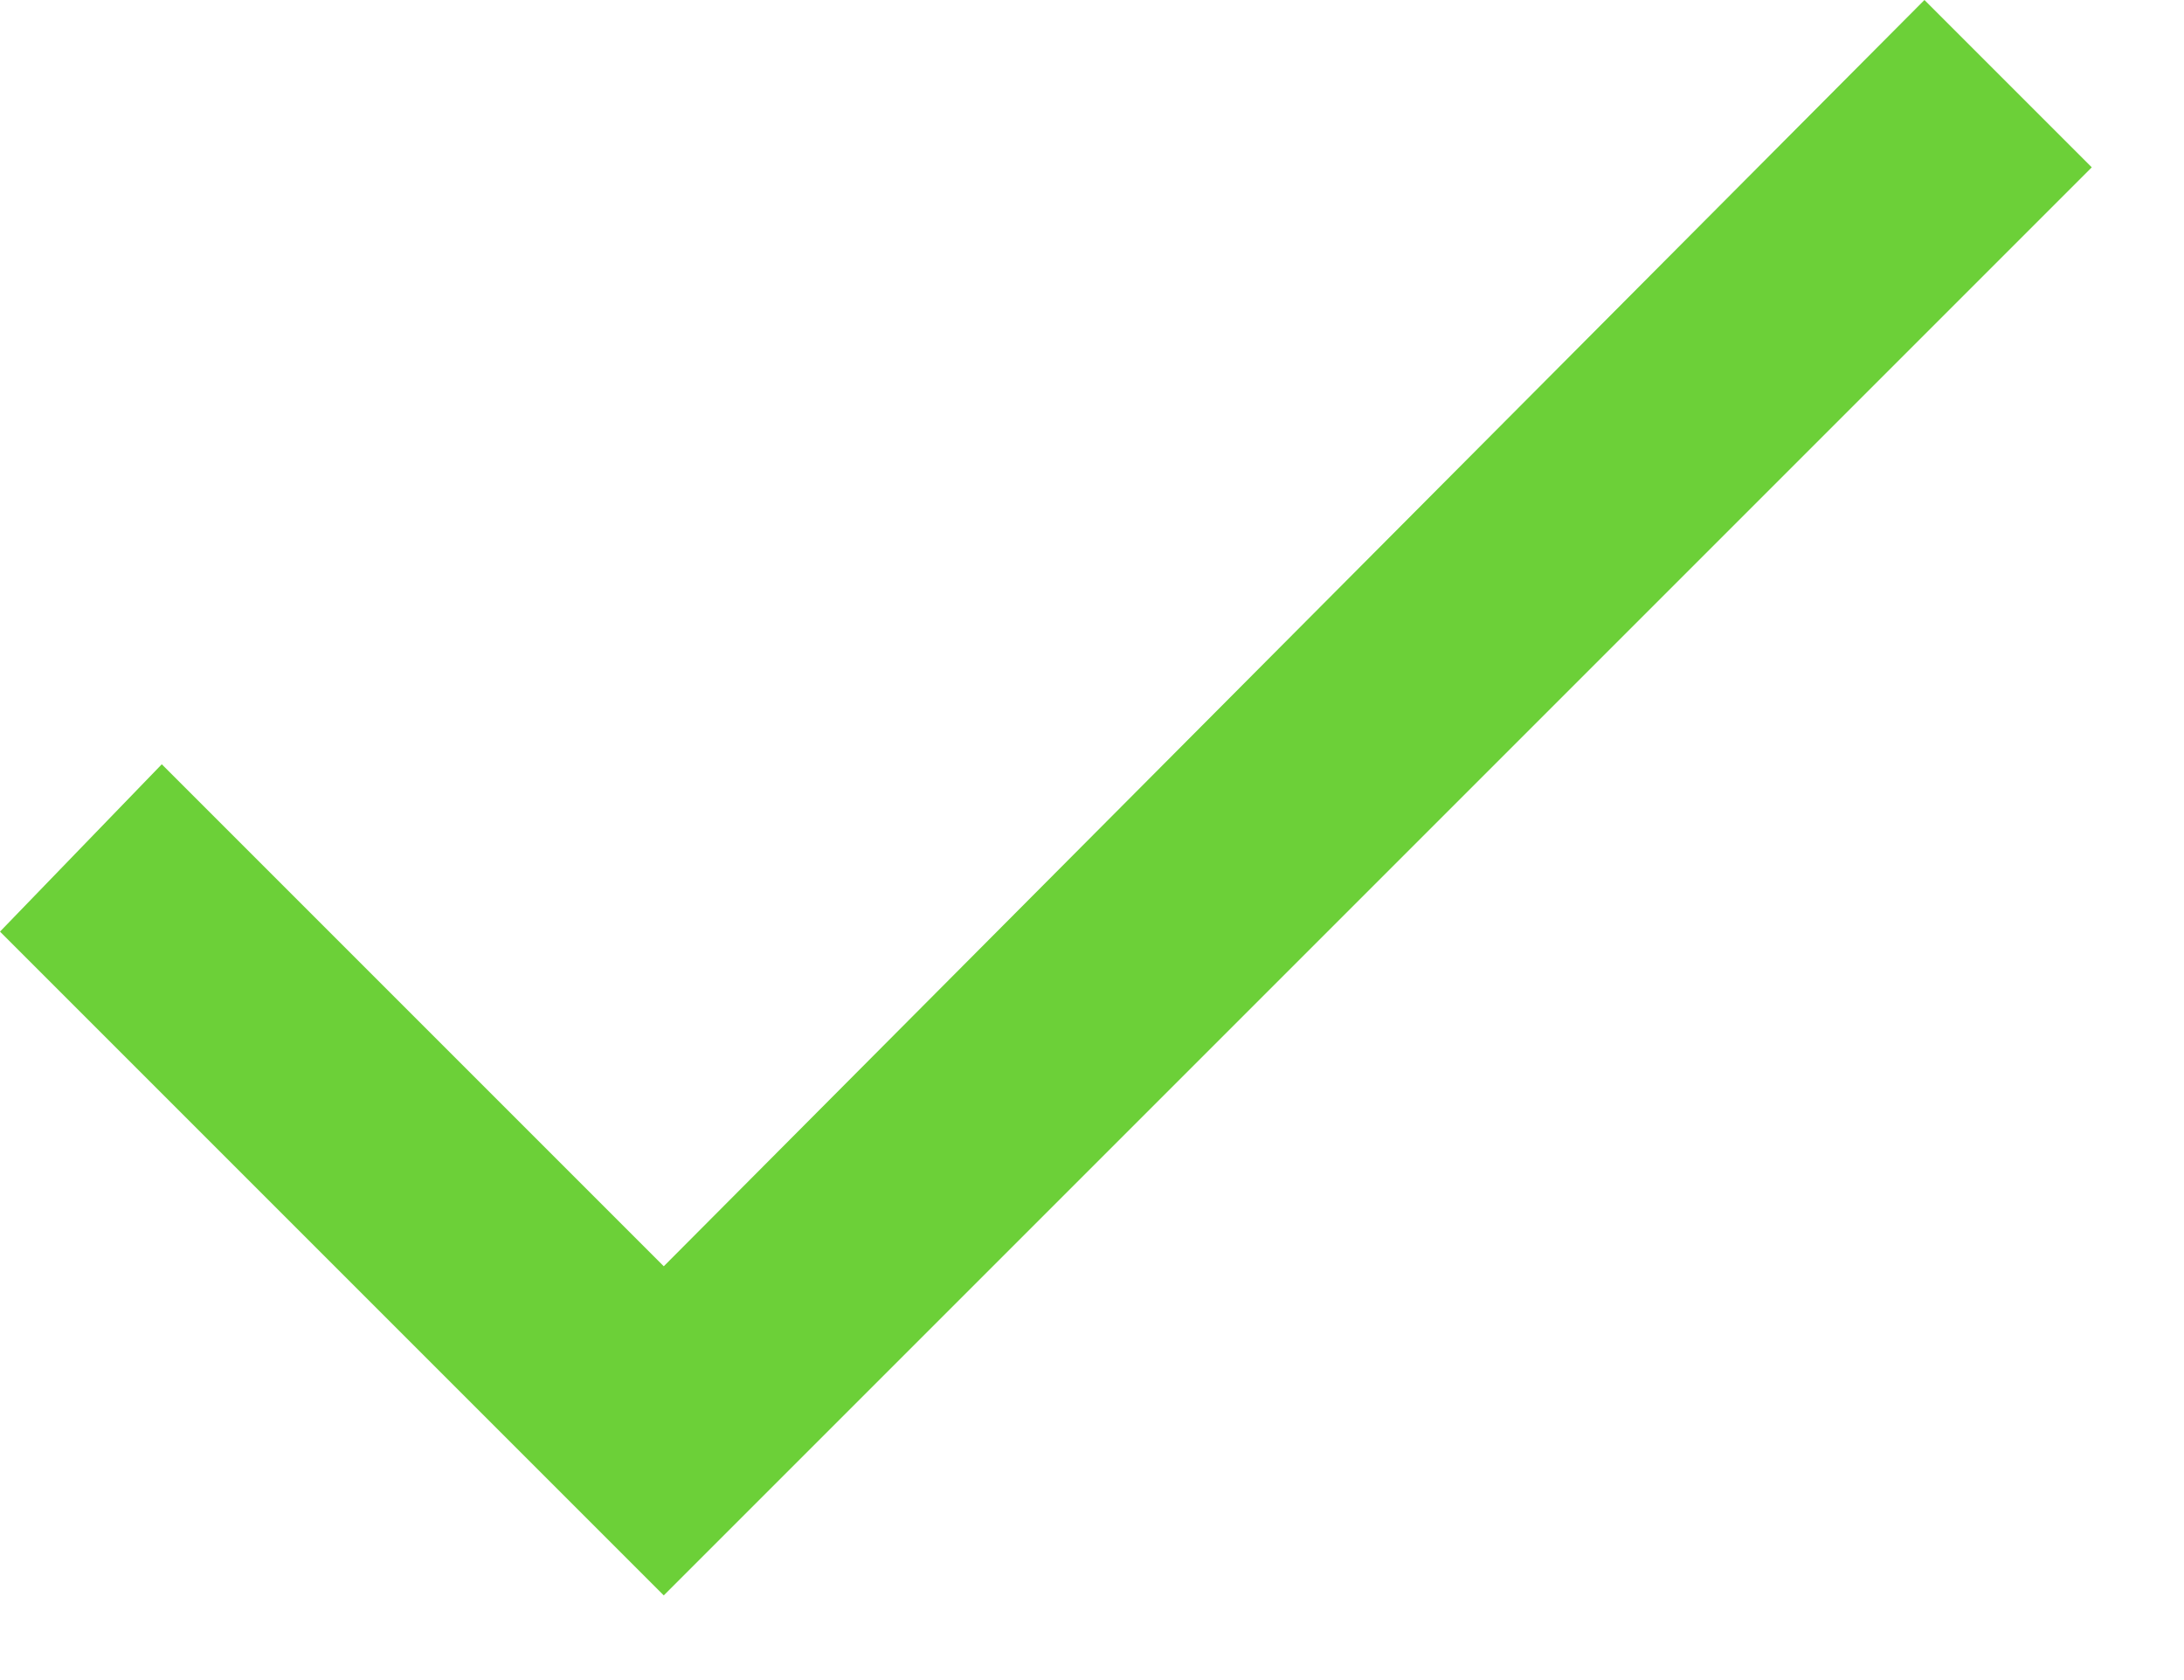 <svg width="13" height="10" viewBox="0 0 13 10" fill="none" xmlns="http://www.w3.org/2000/svg">
    <path d="M3.951 7.537L11.455 0L12.451 0.996L3.951 9.496L0 5.545L0.963 4.549L3.951 7.537Z" fill="#6CD038"/>
</svg>
